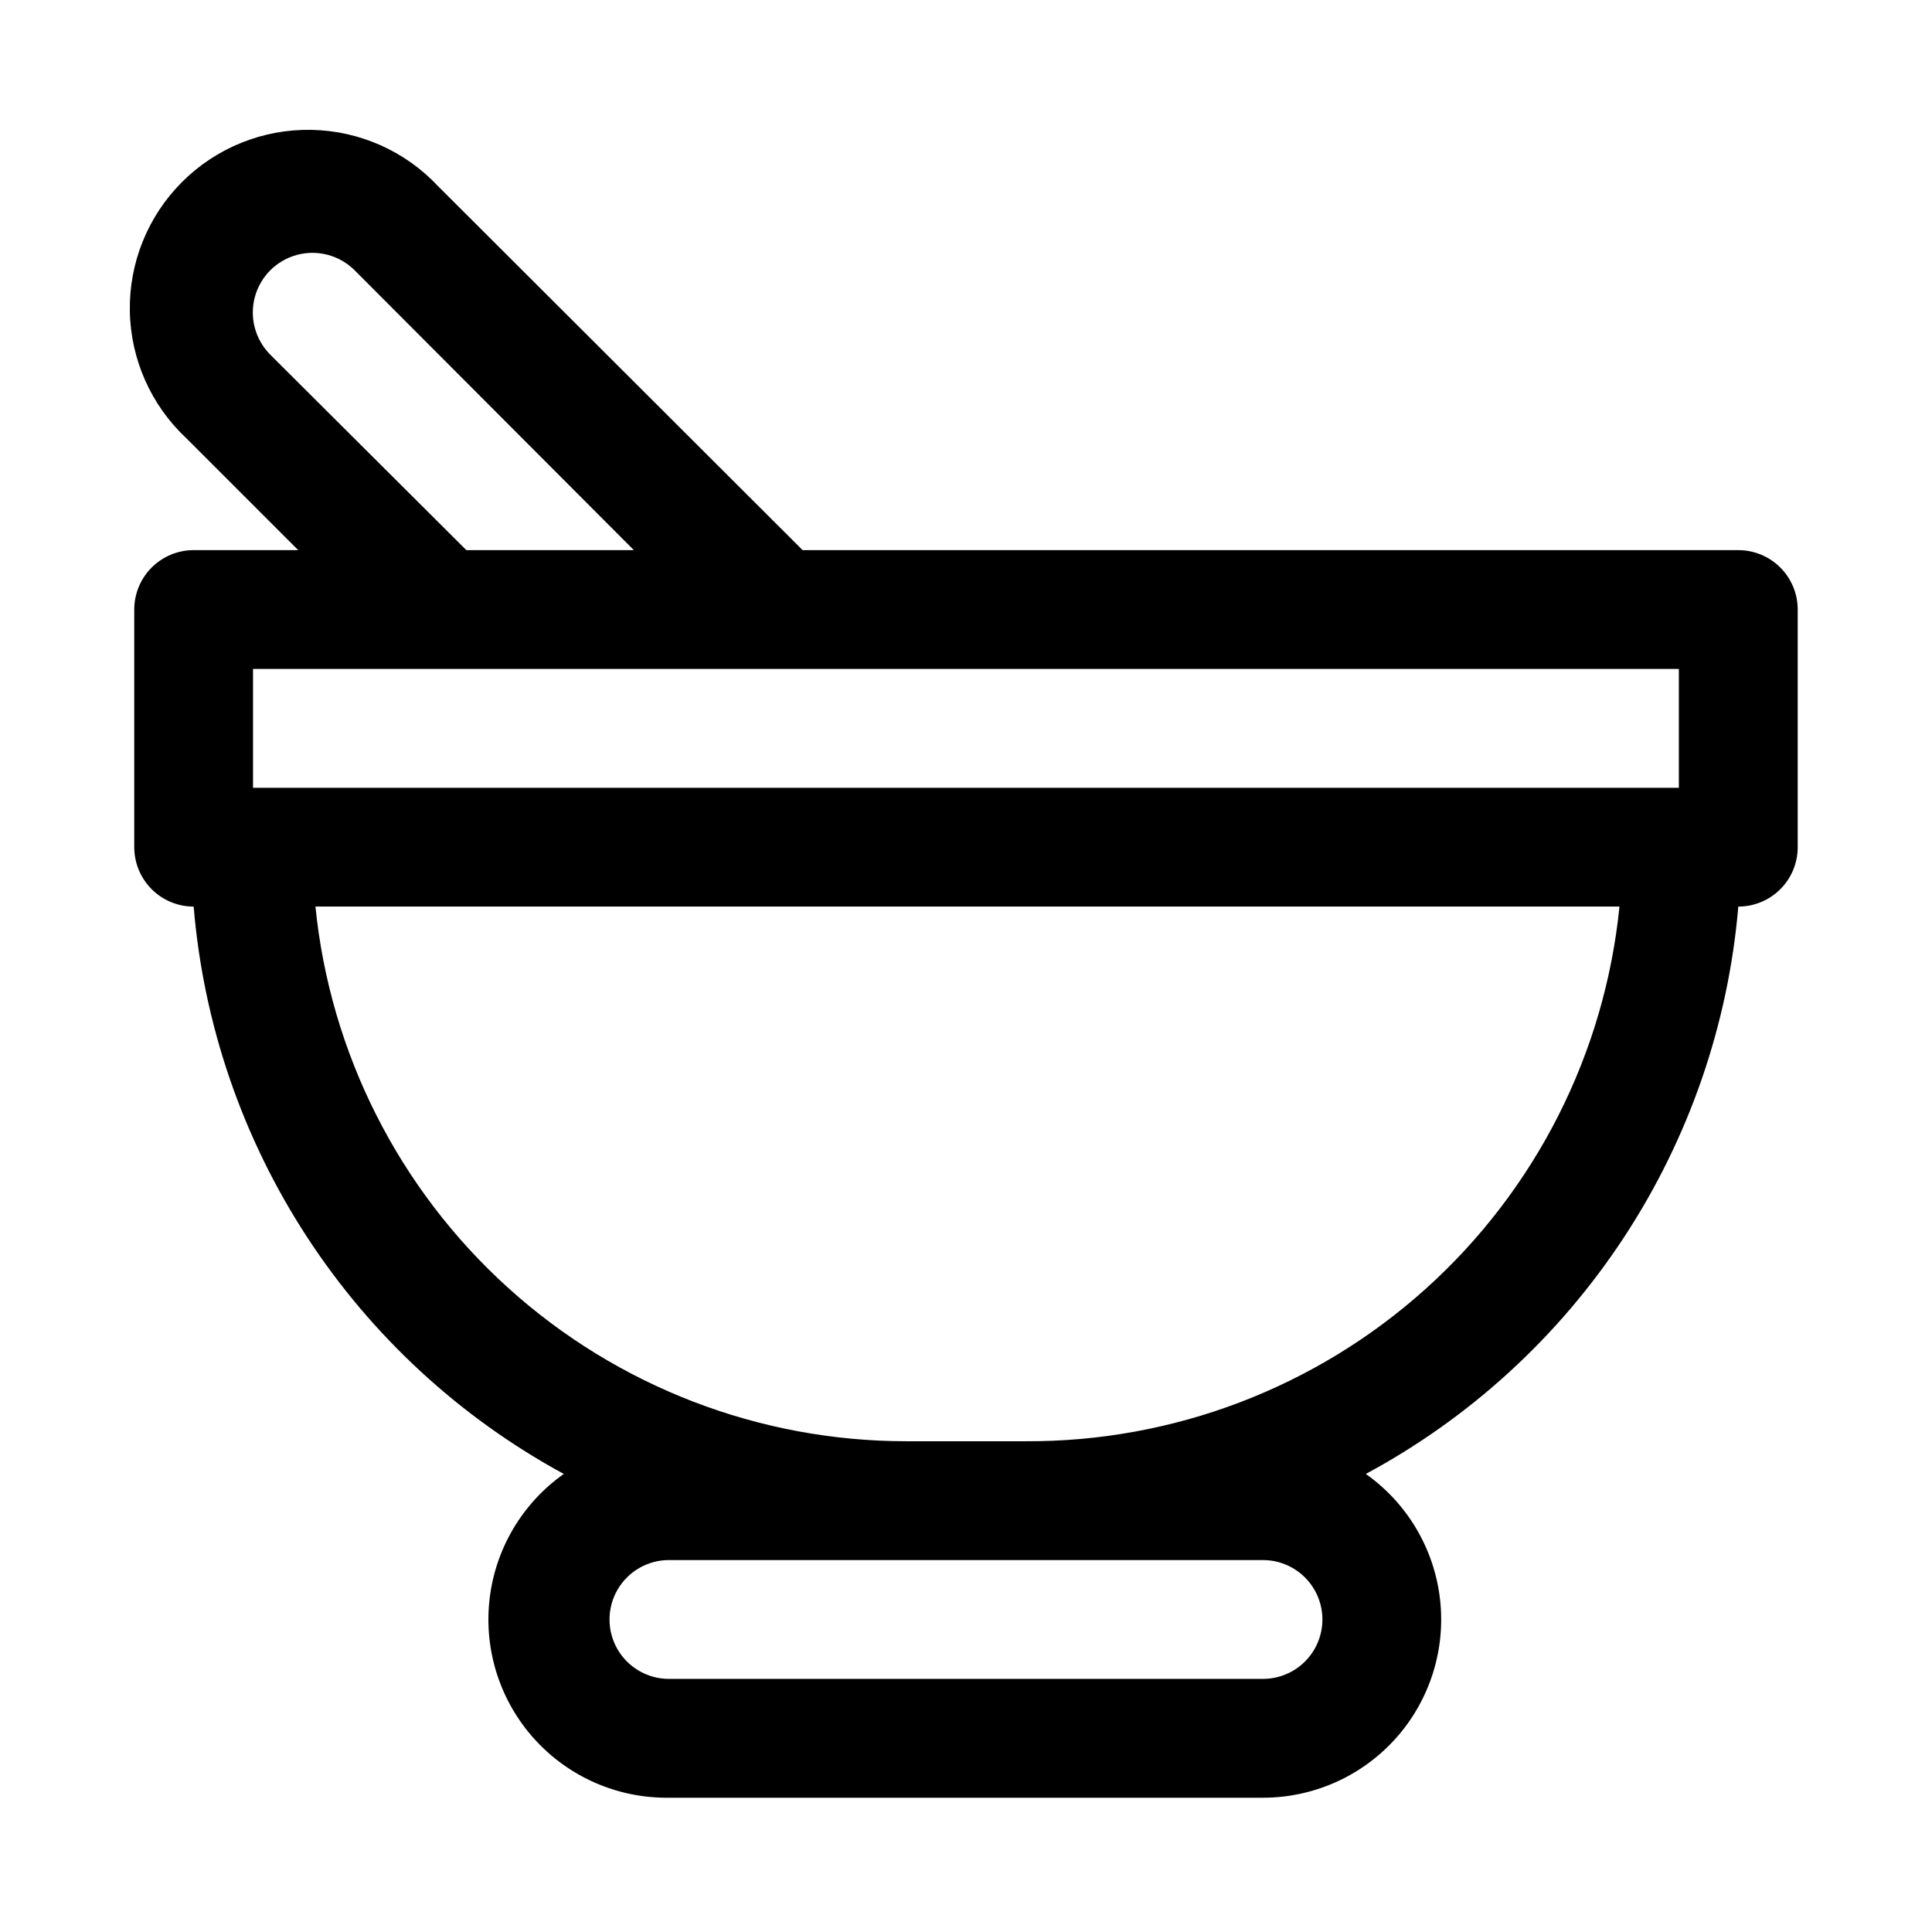 <?xml version="1.0" encoding="UTF-8"?>
<!-- Uploaded to: SVG Find, www.svgrepo.com, Generator: SVG Find Mixer Tools -->
<svg fill="#000000" width="800px" height="800px" version="1.1" viewBox="144 144 512 512" xmlns="http://www.w3.org/2000/svg">
 <path d="m604.67 289.79h-247.97l-96.512-96.352c-8.738-9.379-20.91-14.801-33.723-15.027-12.812-0.227-25.168 4.766-34.23 13.828s-14.055 21.418-13.828 34.23c0.227 12.812 5.648 24.984 15.027 33.723l29.598 29.598h-27.711c-4.176 0-8.18 1.66-11.133 4.613-2.949 2.953-4.609 6.957-4.609 11.133v62.977c0 4.176 1.66 8.18 4.609 11.133 2.953 2.953 6.957 4.609 11.133 4.609 2.598 31.23 12.922 61.324 30.047 87.574 17.121 26.246 40.504 47.82 68.039 62.781-11.051 7.809-18.223 19.98-19.695 33.43-1.477 13.449 2.887 26.887 11.984 36.902 9.094 10.016 22.051 15.648 35.578 15.473h157.44c13.457-0.004 26.27-5.75 35.227-15.789 8.957-10.043 13.207-23.43 11.68-36.797-1.523-13.367-8.68-25.453-19.668-33.219 27.652-14.883 51.16-36.422 68.398-62.676 17.234-26.254 27.656-56.387 30.316-87.68 4.176 0 8.18-1.656 11.133-4.609 2.953-2.953 4.609-6.957 4.609-11.133v-62.977c0-4.176-1.656-8.18-4.609-11.133-2.953-2.953-6.957-4.613-11.133-4.613zm-389.04-51.797c-3.996-3.992-5.555-9.812-4.094-15.27 1.465-5.457 5.723-9.715 11.18-11.18 5.457-1.461 11.277 0.098 15.27 4.094l73.996 74.152h-44.398zm263.08 350.93h-157.44c-5.625 0-10.82-3-13.633-7.871-2.812-4.871-2.812-10.871 0-15.742s8.008-7.875 13.633-7.875h157.44c5.625 0 10.824 3.004 13.633 7.875 2.812 4.871 2.812 10.871 0 15.742-2.809 4.871-8.008 7.871-13.633 7.871zm-62.977-62.977h-31.488c-39.031 0.004-76.668-14.496-105.61-40.676-28.949-26.184-47.137-62.184-51.039-101.02h345.58c-3.918 38.973-22.219 75.082-51.328 101.28-29.113 26.203-66.945 40.613-106.11 40.414zm173.18-173.18h-377.86v-31.488h377.86z"/>
</svg>